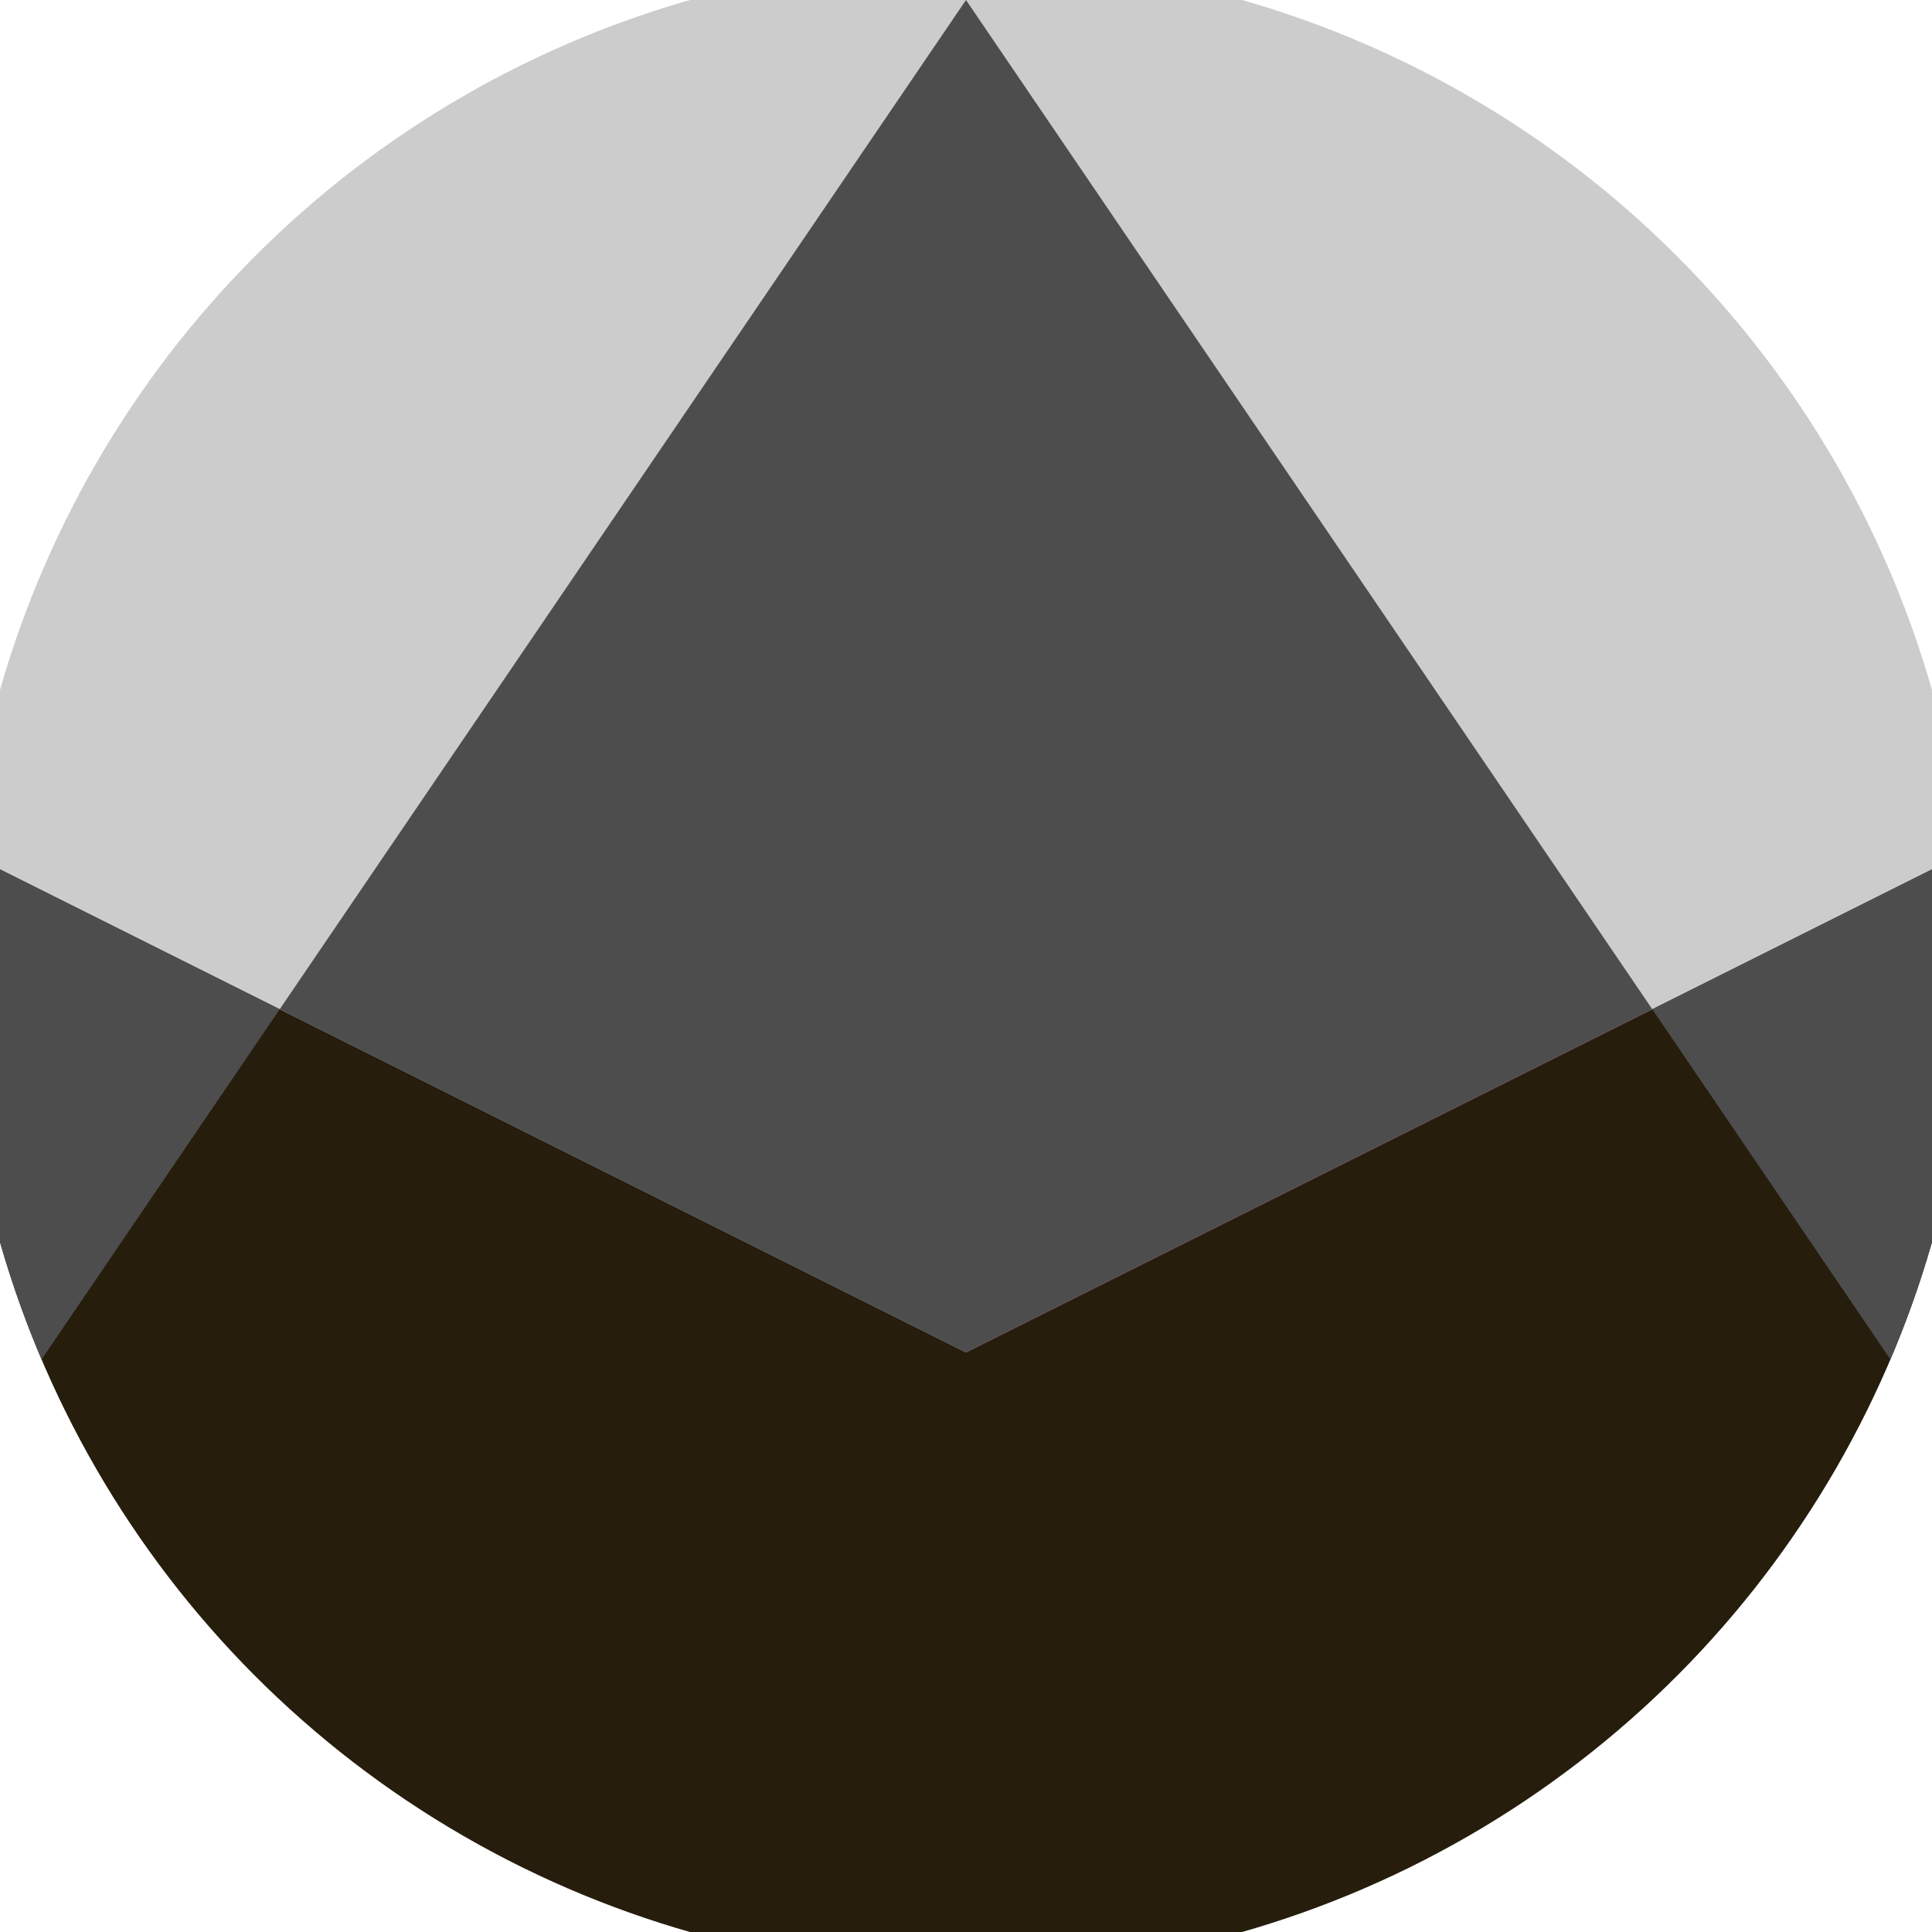 <svg xmlns="http://www.w3.org/2000/svg" width="128" height="128" viewBox="0 0 100 100" shape-rendering="geometricPrecision">
                            <defs>
                                <clipPath id="clip">
                                    <circle cx="50" cy="50" r="52" />
                                    <!--<rect x="0" y="0" width="100" height="100"/>-->
                                </clipPath>
                            </defs>
                            <g transform="rotate(0 50 50)">
                            <rect x="0" y="0" width="100" height="100" fill="#cccccc" clip-path="url(#clip)"/><path d="M 0 45 L 50 70 L 100 45 V 100 H 0 Z" fill="#261d0d" clip-path="url(#clip)"/><path d="M 50 0 L 118 100 H 100 V 45 L 50 70 L 0 45 V 100 H -18 Z" fill="#4d4d4d" clip-path="url(#clip)"/></g></svg>